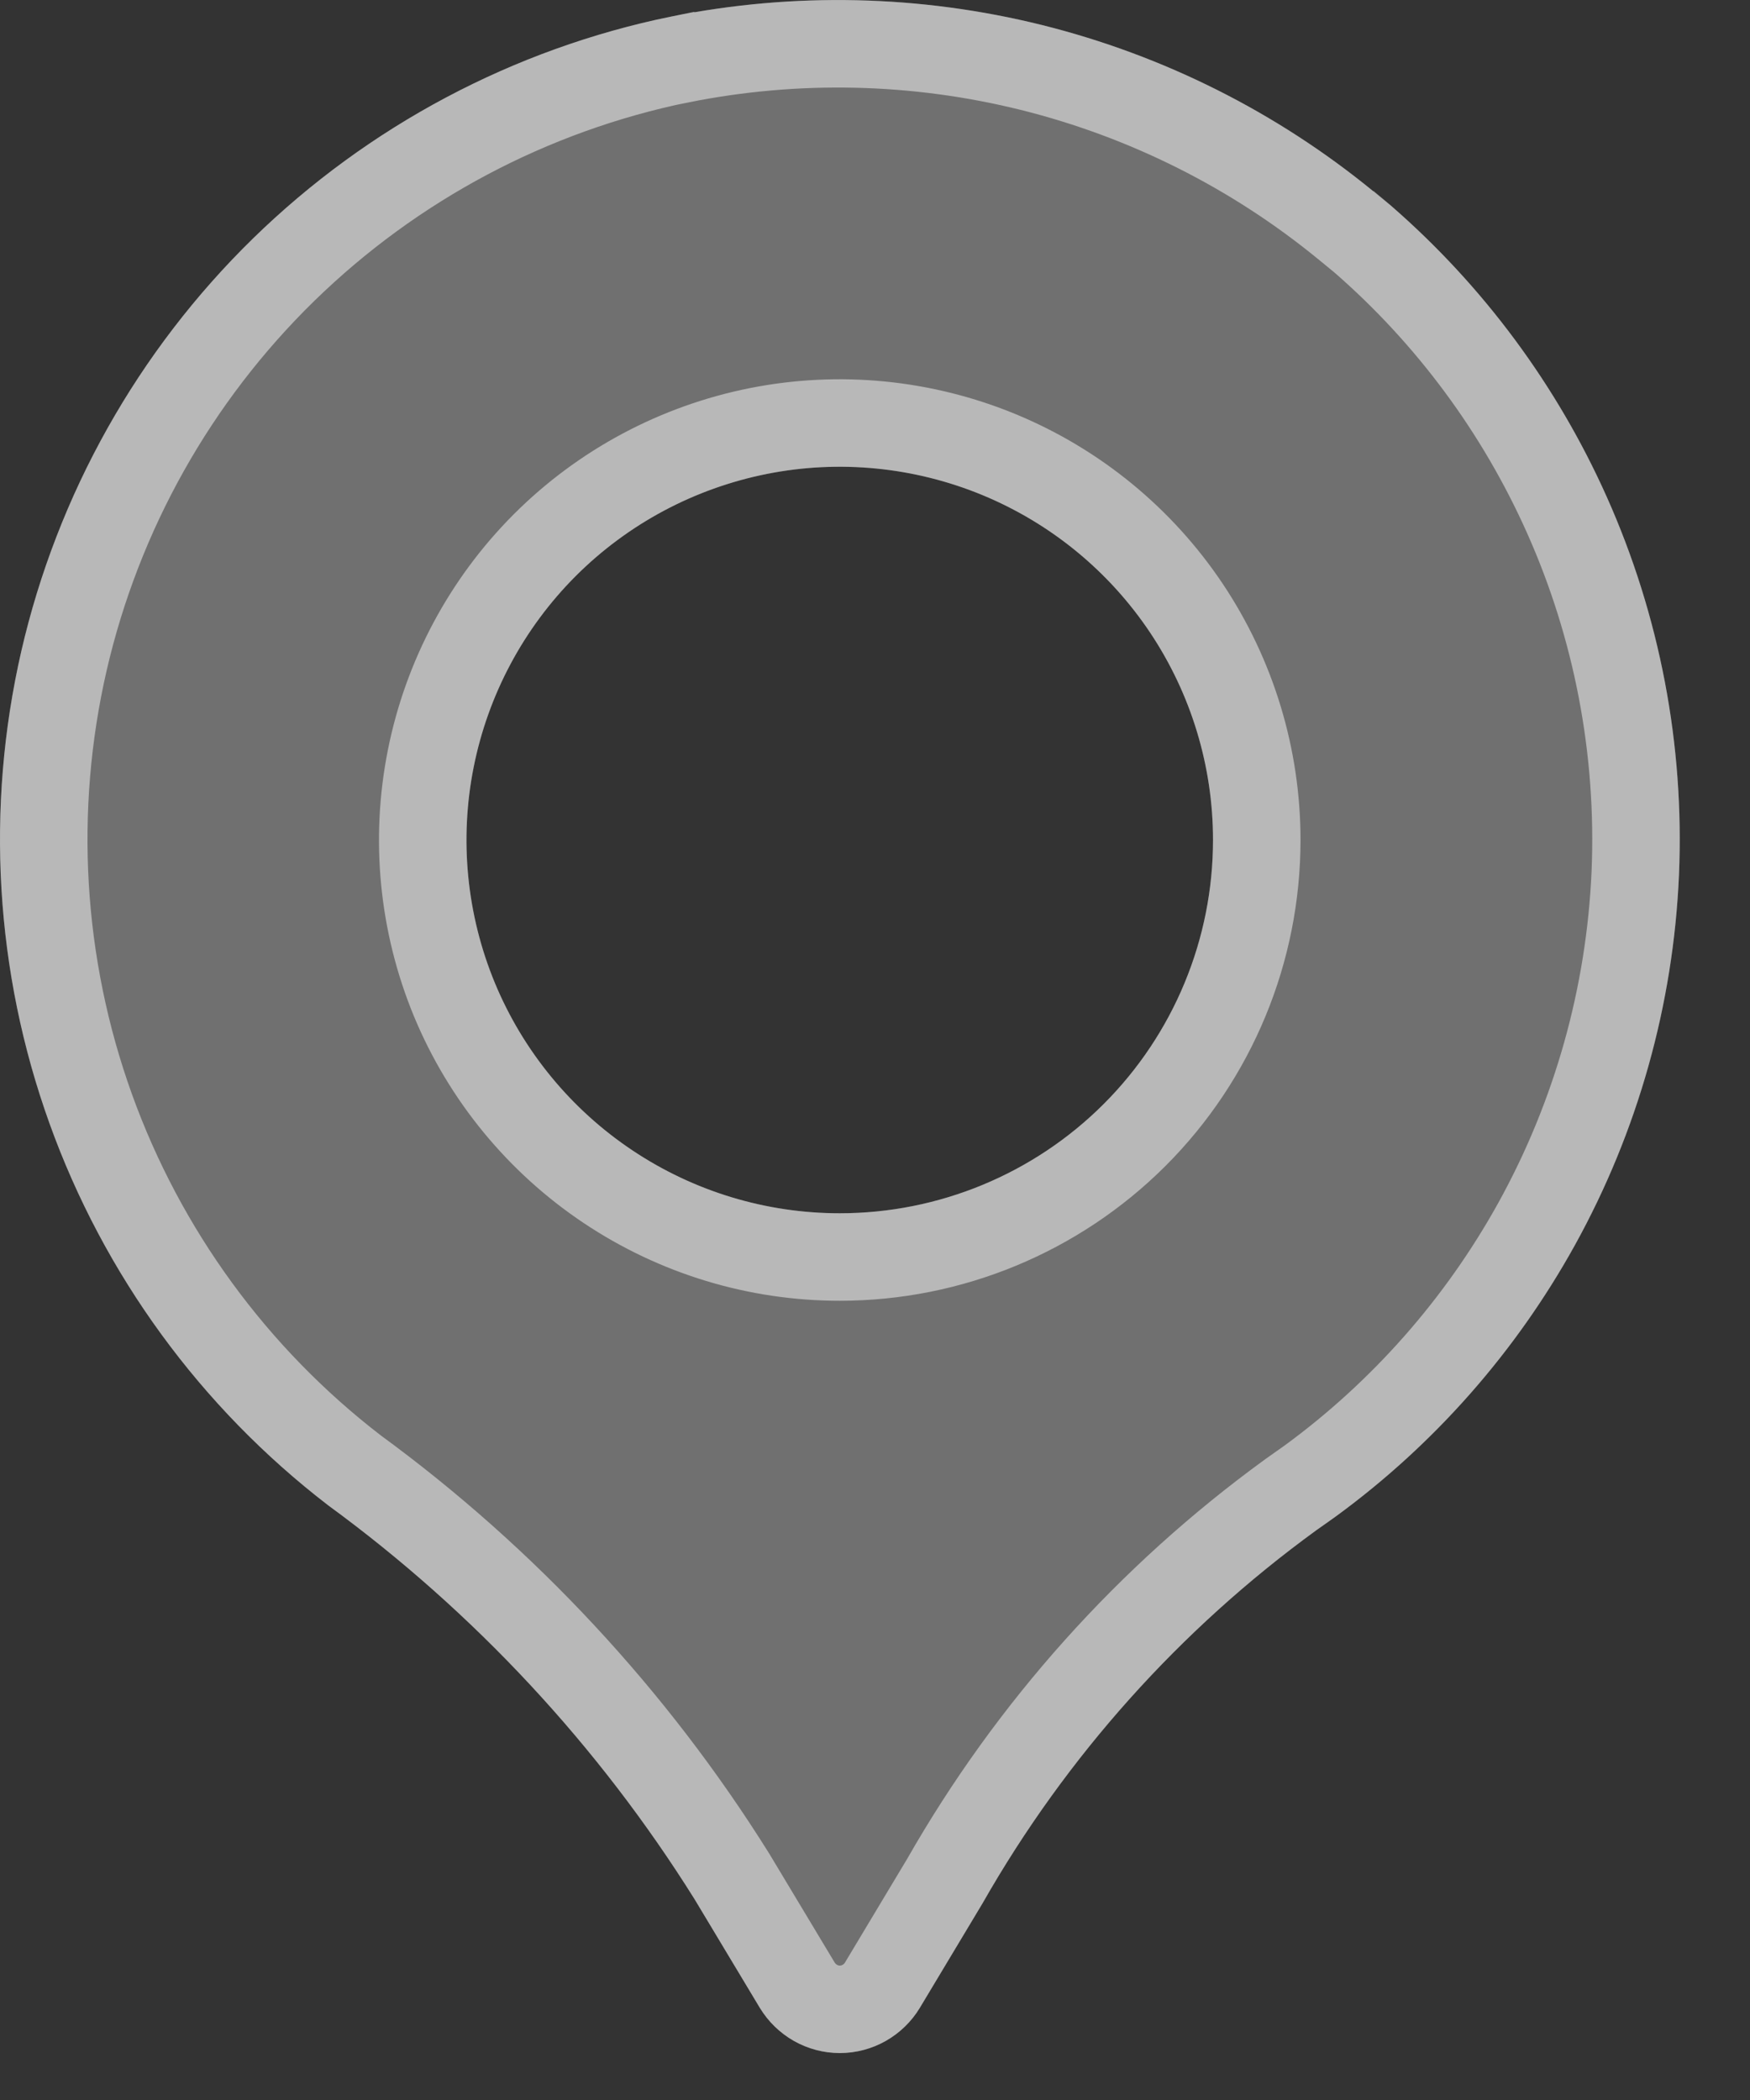 <svg width="20" height="24" viewBox="0 0 20 24" fill="none" xmlns="http://www.w3.org/2000/svg">
<rect x="0" y="0" width="20" height="24" fill="#333333" stroke="none"/>
<path d="M15.695 2.187C14.589 1.281 13.295 0.632 11.908 0.286C10.52 -0.059 9.073 -0.092 7.671 0.189C5.868 0.559 4.21 1.439 2.893 2.724C1.576 4.01 0.657 5.647 0.244 7.44C-0.168 9.234 -0.057 11.108 0.566 12.839C1.188 14.571 2.296 16.087 3.756 17.208C5.423 18.428 6.842 19.954 7.938 21.705L8.684 22.947C8.779 23.104 8.913 23.235 9.073 23.325C9.233 23.416 9.414 23.463 9.598 23.463C9.782 23.463 9.963 23.416 10.123 23.325C10.283 23.235 10.417 23.104 10.512 22.947L11.228 21.754C12.182 20.077 13.483 18.623 15.044 17.488C16.268 16.646 17.279 15.531 17.998 14.231C18.718 12.931 19.125 11.482 19.188 9.998C19.252 8.513 18.969 7.035 18.363 5.678C17.757 4.322 16.844 3.125 15.697 2.181L15.695 2.187ZM9.597 13.866C8.753 13.866 7.928 13.616 7.227 13.147C6.525 12.678 5.979 12.012 5.656 11.233C5.333 10.453 5.248 9.595 5.413 8.768C5.578 7.94 5.984 7.18 6.58 6.583C7.177 5.987 7.937 5.581 8.765 5.416C9.592 5.251 10.45 5.336 11.23 5.659C12.009 5.982 12.675 6.528 13.144 7.23C13.613 7.932 13.863 8.756 13.863 9.6C13.863 10.732 13.414 11.817 12.614 12.617C11.814 13.417 10.729 13.866 9.597 13.866Z" fill="white" fill-opacity="0.3"/>
<path d="M7.77 0.68C9.099 0.413 10.471 0.444 11.787 0.771C13.103 1.099 14.33 1.714 15.379 2.573L15.573 2.732C16.57 3.599 17.366 4.674 17.906 5.882C18.481 7.168 18.748 8.57 18.689 9.977C18.628 11.383 18.242 12.757 17.561 13.989C16.921 15.144 16.039 16.146 14.976 16.924L14.761 17.076L14.75 17.084C13.135 18.258 11.788 19.762 10.799 21.497L10.084 22.689C10.034 22.772 9.962 22.841 9.877 22.89C9.792 22.938 9.695 22.964 9.598 22.964C9.5 22.964 9.404 22.938 9.319 22.89C9.234 22.841 9.163 22.772 9.112 22.689L8.366 21.447L8.361 21.439C7.232 19.635 5.769 18.061 4.051 16.804C2.671 15.743 1.625 14.308 1.036 12.67C0.446 11.029 0.341 9.252 0.731 7.553C1.123 5.853 1.994 4.301 3.242 3.082C4.49 1.864 6.061 1.029 7.769 0.679L7.77 0.68ZM11.421 5.197C10.55 4.837 9.592 4.742 8.667 4.926C7.743 5.11 6.893 5.563 6.227 6.229C5.56 6.896 5.107 7.746 4.923 8.67C4.739 9.594 4.833 10.553 5.193 11.424C5.554 12.295 6.166 13.039 6.949 13.562C7.733 14.086 8.654 14.366 9.597 14.366C10.861 14.366 12.073 13.864 12.967 12.971C13.861 12.077 14.363 10.864 14.363 9.6C14.363 8.657 14.083 7.736 13.56 6.952C13.036 6.168 12.292 5.558 11.421 5.197Z" stroke="white" stroke-opacity="0.5"/>
</svg>
